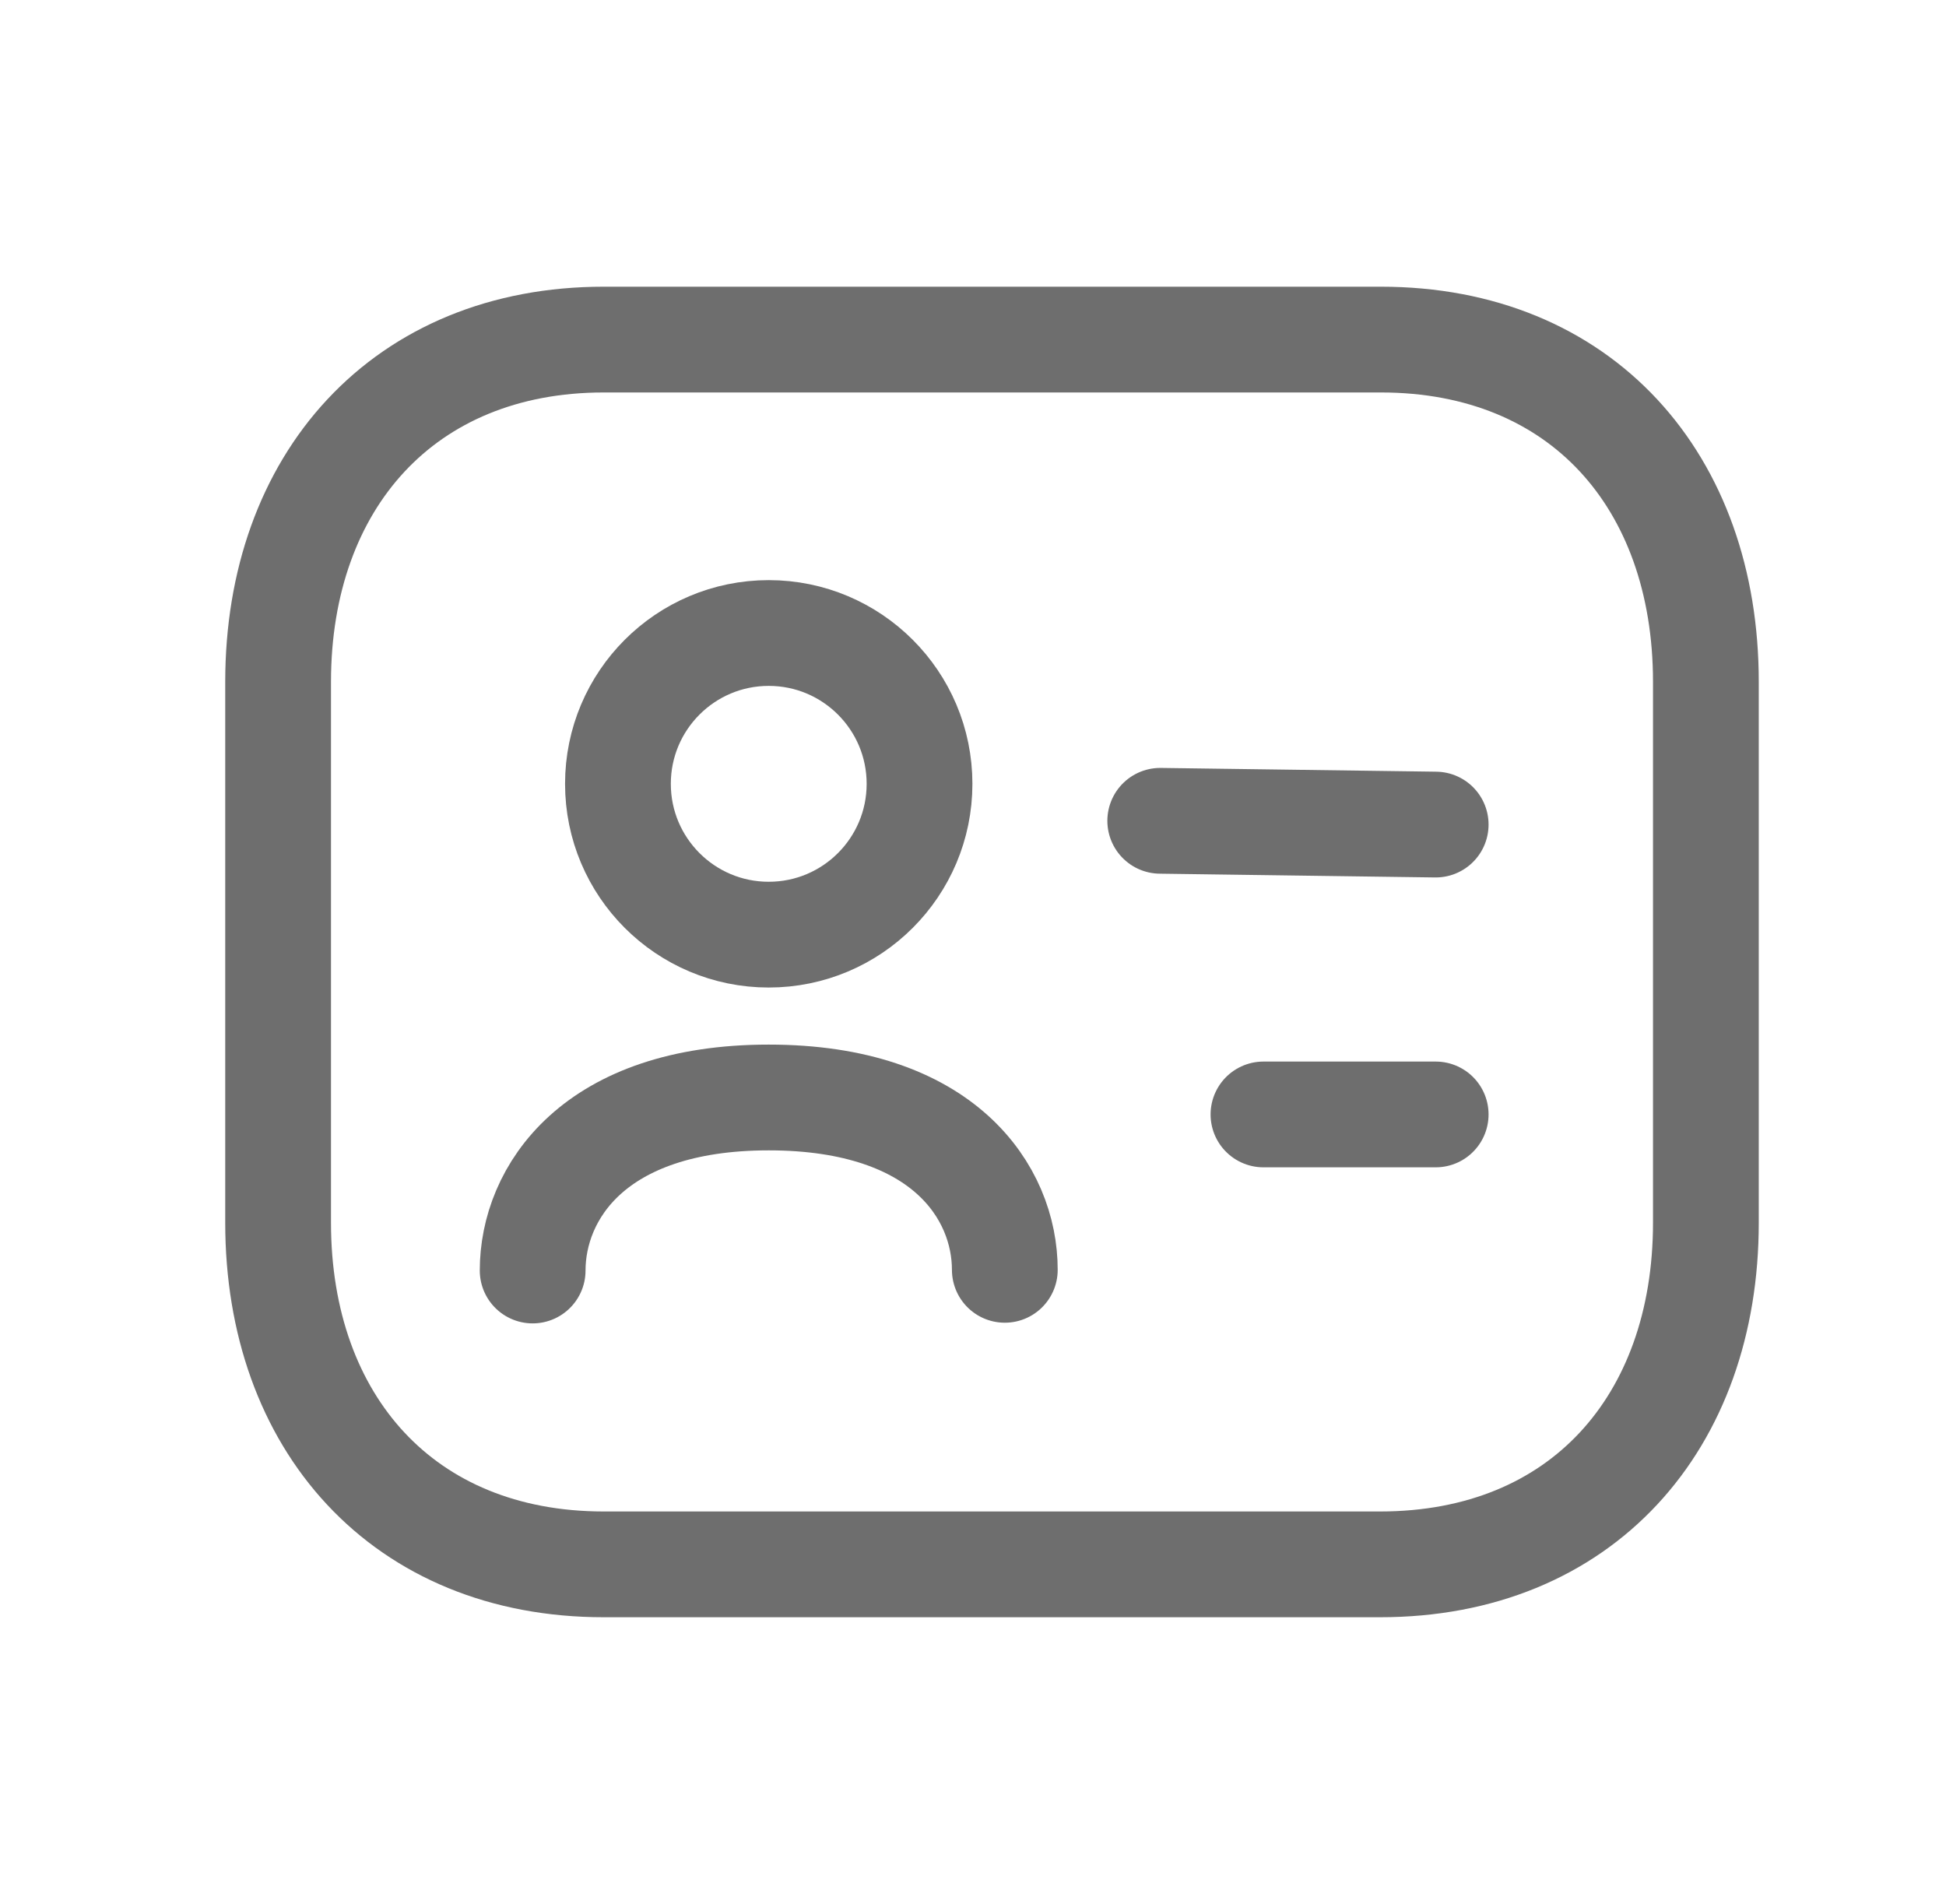 <svg xmlns="http://www.w3.org/2000/svg" width="46" height="45" viewBox="0 0 46 45" fill="none"><path d="M40.324 16.118C40.324 11.375 37.381 8.027 32.64 8.027H14.272C9.547 8.027 6.574 11.375 6.574 16.118V28.903C6.574 33.63 9.531 36.978 14.272 36.978H32.623C37.381 36.978 40.324 33.63 40.324 28.903V16.118Z" stroke="#6E6E6E" stroke-width="2.5" stroke-linecap="round" stroke-linejoin="round"></path><path d="M12.591 30.032C12.591 28.21 14.028 25.942 18.171 25.942C22.314 25.942 23.752 28.194 23.752 30.016" stroke="#6E6E6E" stroke-width="2.5" stroke-linecap="round" stroke-linejoin="round"></path><path fill-rule="evenodd" clip-rule="evenodd" d="M21.736 18.528C21.736 20.497 20.14 22.093 18.171 22.093C16.203 22.093 14.607 20.497 14.607 18.528C14.607 16.56 16.203 14.963 18.171 14.963C20.14 14.963 21.736 16.56 21.736 18.528Z" stroke="#6E6E6E" stroke-width="2.5" stroke-linecap="round" stroke-linejoin="round"></path><path d="M27.426 19.402L33.937 19.491M29.866 26.343H33.937" stroke="#6E6E6E" stroke-width="2.5" stroke-linecap="round" stroke-linejoin="round"></path></svg>